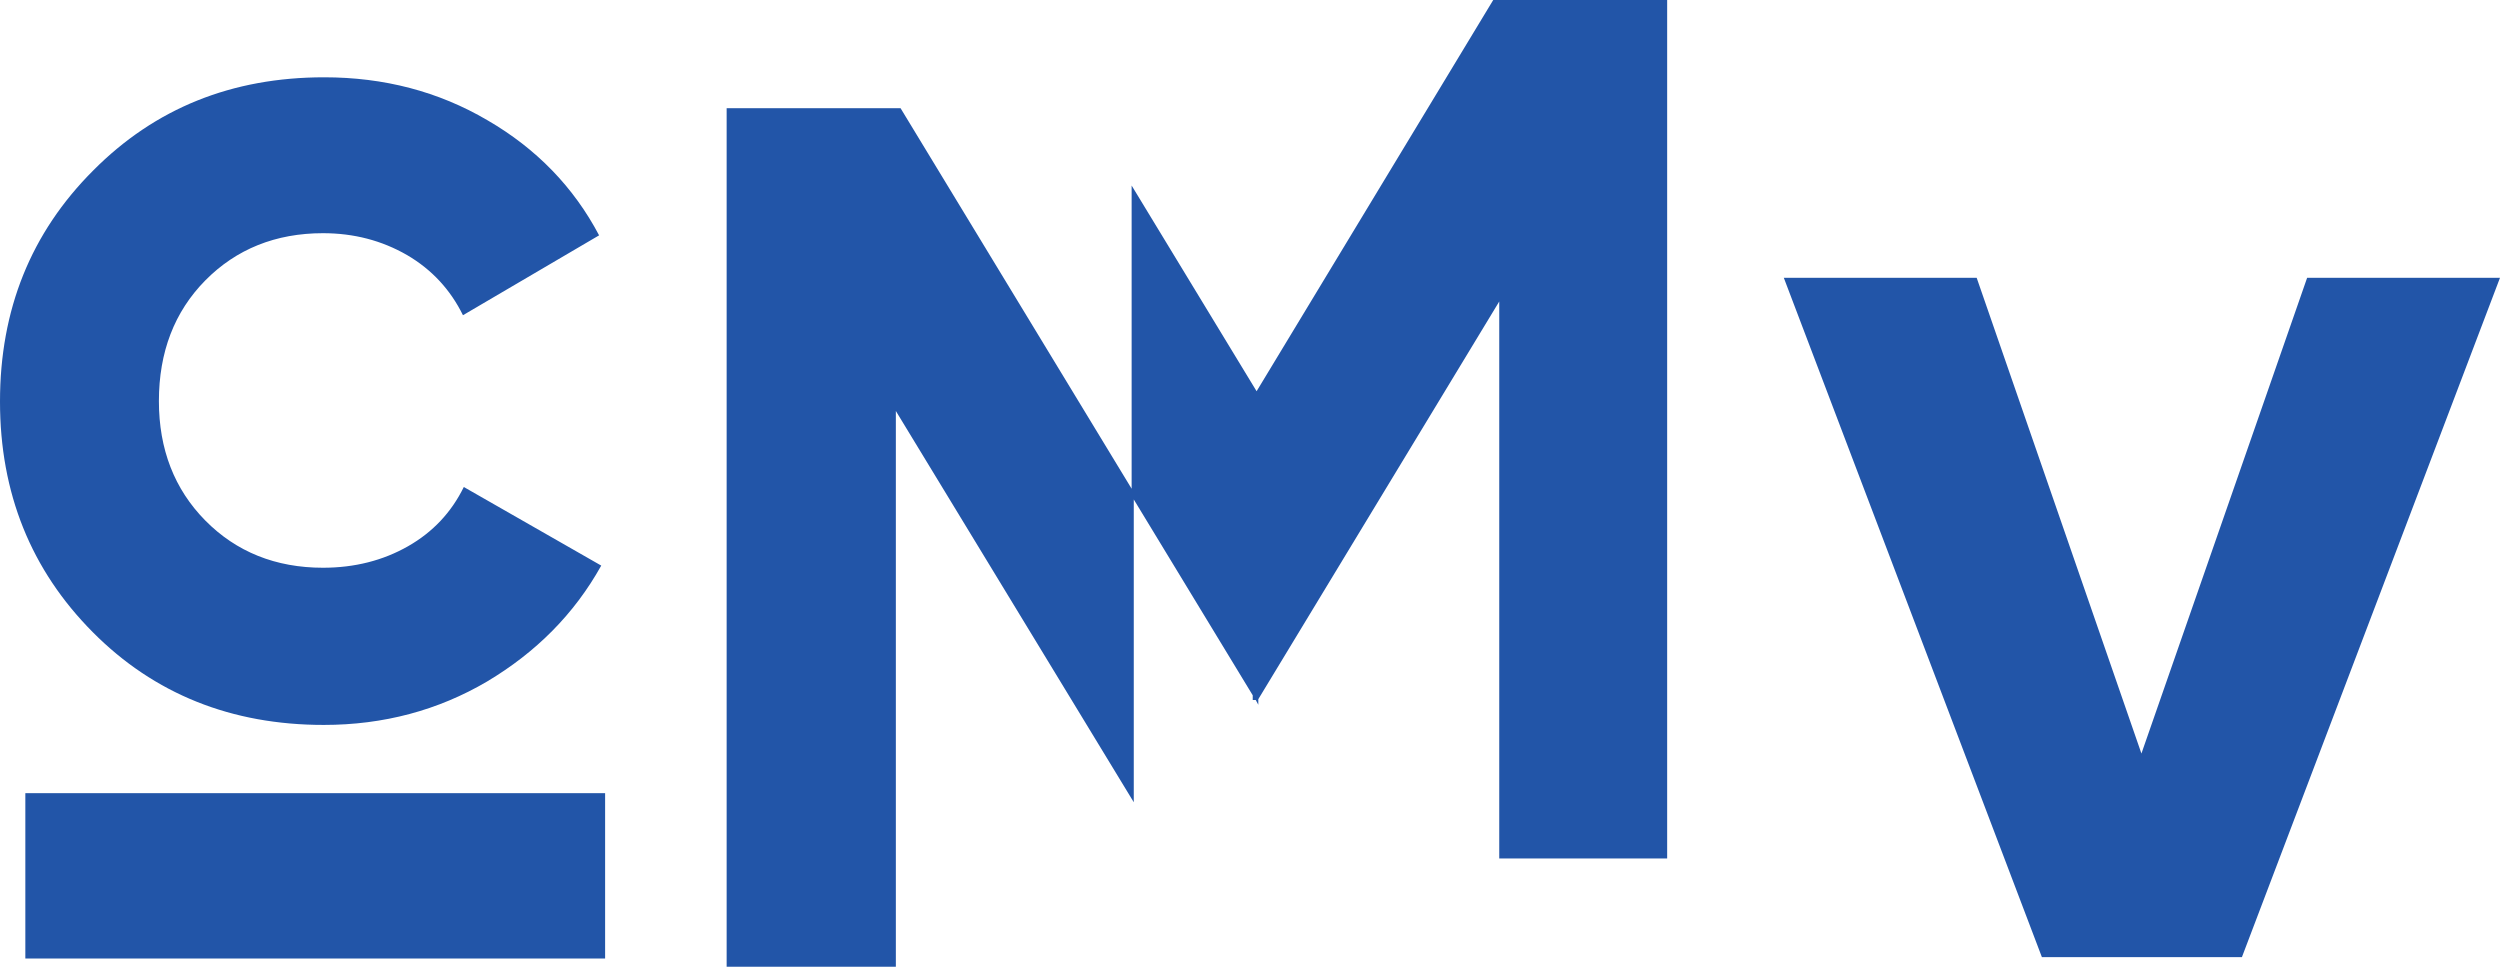 <?xml version="1.0" encoding="UTF-8"?> <svg xmlns="http://www.w3.org/2000/svg" width="636" height="246" viewBox="0 0 636 246" fill="none"> <path d="M544.779 191.699L502.863 70.666H453.8L519.46 243.501H570.34L636 70.666H586.937L544.779 191.699Z" fill="#2255A8"></path> <path d="M82.378 184.421C97.564 184.421 111.44 180.707 123.895 173.387C136.35 165.957 146.074 156.234 152.957 143.888L117.995 123.894C114.827 130.34 110.129 135.366 103.792 138.972C97.455 142.577 90.244 144.434 82.159 144.434C70.141 144.434 60.09 140.392 52.224 132.416C44.357 124.441 40.424 114.28 40.424 102.043C40.424 89.588 44.357 79.318 52.224 71.343C60.09 63.367 70.141 59.325 82.159 59.325C90.026 59.325 97.127 61.182 103.573 64.897C109.91 68.612 114.608 73.746 117.777 80.192L152.41 59.871C145.964 47.635 136.459 37.802 124.004 30.591C111.549 23.271 97.674 19.665 82.487 19.665C58.998 19.665 39.441 27.532 23.708 43.374C7.866 59.216 0 78.772 0 102.153C0 125.424 7.866 144.981 23.599 160.822C39.222 176.555 58.888 184.421 82.378 184.421Z" fill="#2255A8"></path> <path d="M153.941 201.782H6.447V243.845H153.941V201.782Z" fill="#2255A8"></path> <path d="M319.679 99.531L287.886 47.198V124.332L229.107 27.532H184.858V245.932H227.905V104.557L288.432 204.088V127.063L318.695 176.883V178.085H319.46L320.116 179.287V177.867L381.408 76.697V218.4H424.126V0H379.878L319.679 99.531Z" fill="#2255A8"></path> </svg> 
